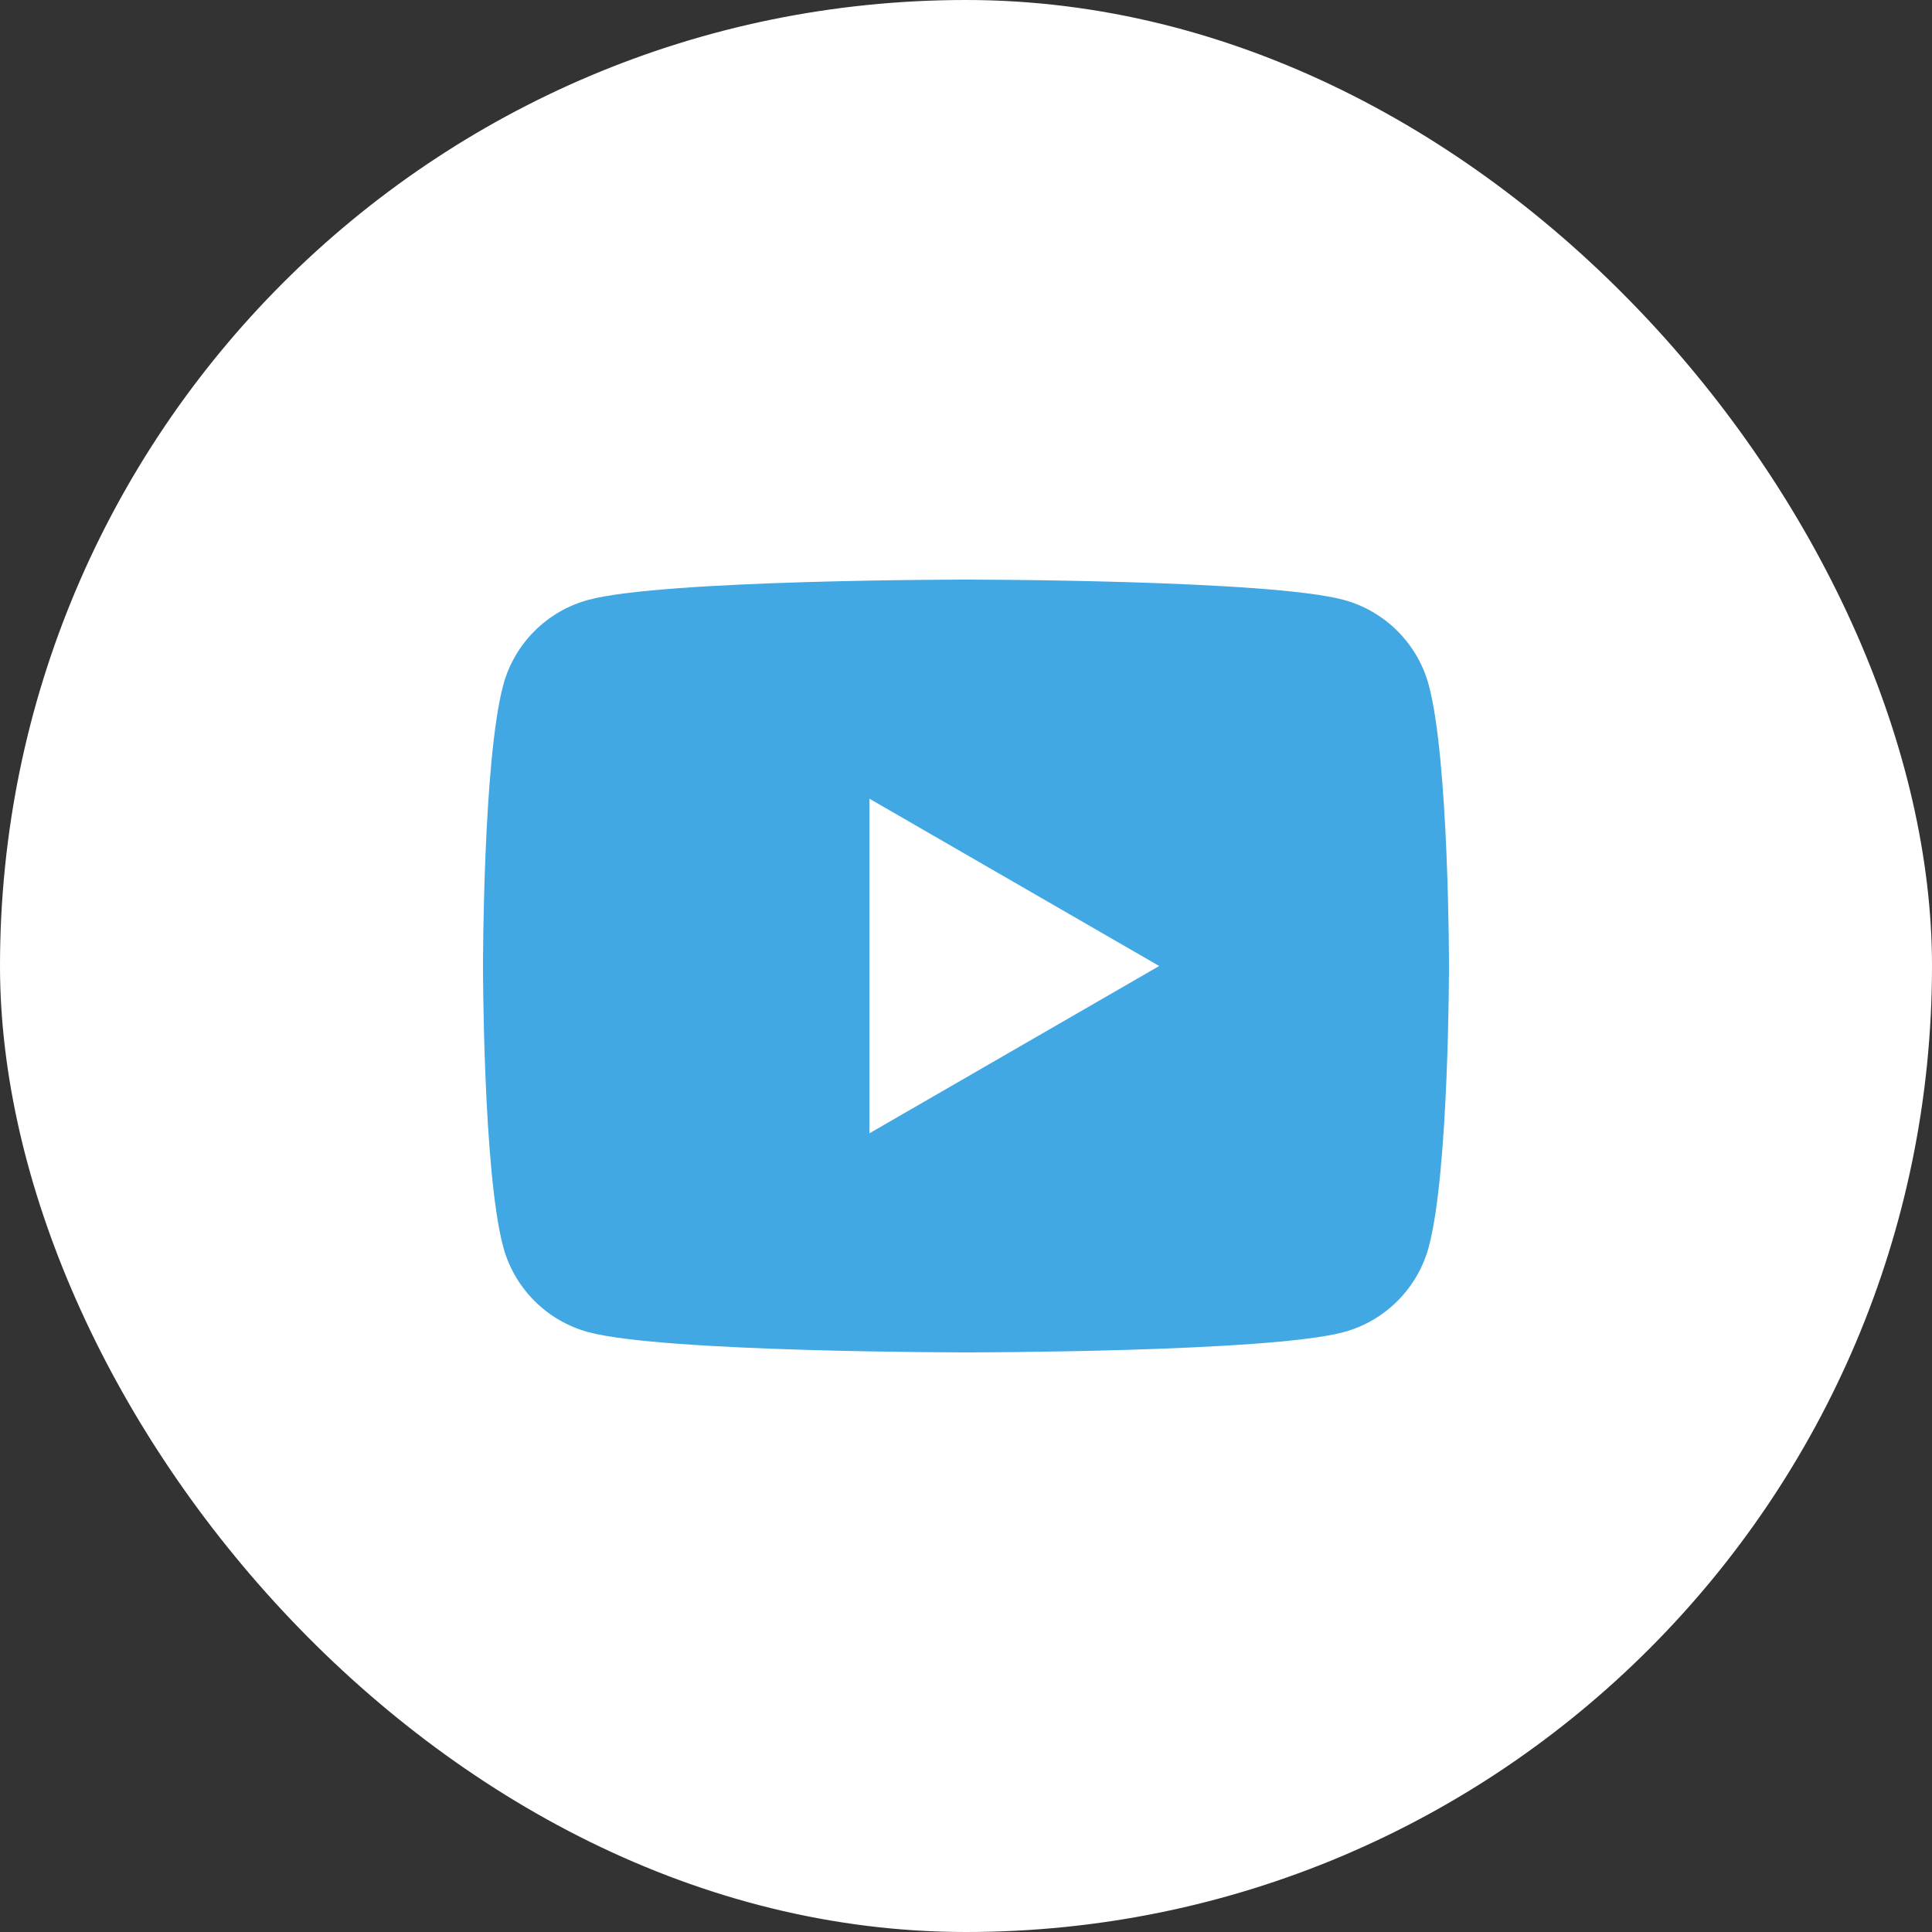 <svg width="48" height="48" viewBox="0 0 48 48" fill="none" xmlns="http://www.w3.org/2000/svg">
<rect x="0" y="0" width="48" height="48" fill="#333333" stroke="none"/>
<rect width="48" height="48" rx="24" fill="white"/>
<path d="M35.498 17.023C35.222 15.991 34.409 15.178 33.377 14.902C31.505 14.4 24 14.4 24 14.4C24 14.4 16.495 14.4 14.623 14.902C13.591 15.178 12.778 15.991 12.502 17.023C12 18.895 12 24 12 24C12 24 12 29.105 12.502 30.977C12.778 32.009 13.591 32.822 14.623 33.098C16.495 33.6 24 33.6 24 33.6C24 33.6 31.505 33.6 33.377 33.098C34.41 32.822 35.222 32.009 35.498 30.977C36 29.105 36 24 36 24C36 24 36 18.895 35.498 17.023ZM21.6 28.157V19.843L28.8 24L21.6 28.157Z" fill="#41A8E4"/>
</svg>
